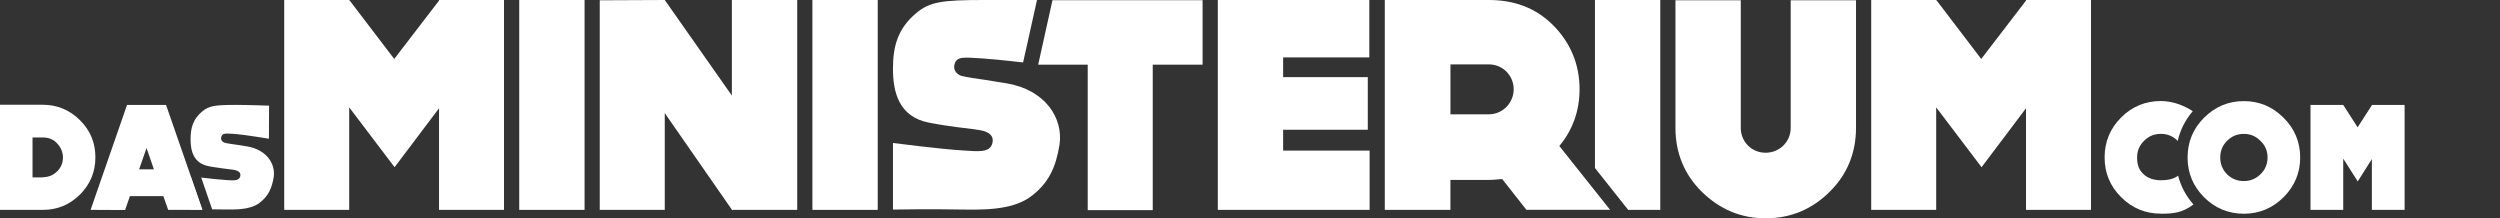 <?xml version="1.0" encoding="UTF-8"?>
<svg id="Layer_1" data-name="Layer 1" xmlns="http://www.w3.org/2000/svg" xmlns:xlink="http://www.w3.org/1999/xlink"
    viewBox="0 0 589.42 51.47">
    <rect x="0" y="0" width="589.42" height="51.47" fill="#333333" stroke="none"/>
    <defs>
        <style>
            .cls-1,
            .cls-2,
            .cls-3 {
                fill: none;
            }

            .cls-2 {
                clip-path: url(#clippath-1);
            }

            .cls-4 {
                fill: #fff;
            }

            .cls-5 {
                fill: #fff;
            }

            .cls-3 {
                clip-path: url(#clippath);
            }
        </style>
        <clipPath id="clippath">
            <rect class="cls-1" x="0" width="566.93" height="51.47" />
        </clipPath>
        <clipPath id="clippath-1">
            <rect class="cls-1" x="0" width="566.93" height="51.47" />
        </clipPath>
    </defs>
    <polygon class="cls-5" points="137.82 0 122.42 0 122.42 49.48 137.82 49.48 137.82 0 137.82 0" />
    <polygon class="cls-5"
        points="82.33 25.31 93.03 39.42 103.51 25.52 103.51 49.48 118.83 49.48 118.83 0 103.51 0 103.51 .14 92.95 13.9 82.4 .07 82.33 .07 82.33 0 67.01 0 67.01 49.48 82.33 49.48 82.33 25.31 82.33 25.31" />
    <polygon class="cls-5" points="206.94 0 191.54 0 191.54 49.48 206.94 49.48 206.94 0 206.94 0" />
    <polygon class="cls-5"
        points="172.77 49.48 187.96 49.48 187.96 0 172.55 0 172.55 22.53 156.73 0 141.4 .07 141.4 49.48 156.73 49.48 156.73 26.66 172.63 49.55 172.77 49.48 172.77 49.48" />
    <path class="cls-5"
        d="m302.52,35.5v-4.92h19.96v-12.4h-19.96v-4.64h20.32V0h-35.72v49.48h35.79v-13.97h-20.39ZM244.49,0h-12.41C222.16,0,219.22.4,216,3.1c-4.28,3.59-5.47,7.73-5.47,13.09s1.28,11.36,8.55,12.74c0,0,2.14.46,6.56,1.05,4.49.52,4.63.59,4.63.59,3.99.46,3.92,2.23,3.71,3.15-.57,2.49-3.85,1.9-6.7,1.77-5.63-.33-16.75-1.78-16.75-1.78v15.7s9.33-.16,15.18-.02c5.56.06,12.48.33,17.11-2.89,4.49-3.28,6.13-7.15,6.98-12.39.93-6.23-3.35-12.98-12.62-14.49,0,0-2.21-.33-4.92-.79-4.92-.66-5.7-.98-5.7-.98-.93-.33-1.93-1.31-1.5-2.75.57-1.9,2.21-1.57,6.77-1.31,3.64.27,9.38.93,9.38.93l.98-4.36L244.49,0h0Zm.29,15.24h11.67v34.3h15.33V15.24h11.75V.05h-35.39l-3.37,15.19h0Z" />
    <g class="cls-3">
        <path class="cls-5"
            d="m39.65,49.48h8.09l-8.59-24.74h-9.2l-8.59,24.74,8.13.04,1.14-3.28h7.88l1.14,3.24h0Zm-6.85-9.55l1.75-5.03,1.74,5.03h-3.49Z" />
        <path class="cls-5"
            d="m18.86,45.88c2.43-2.46,3.63-5.38,3.63-8.81s-1.21-6.31-3.63-8.73c-2.46-2.42-5.35-3.64-8.73-3.64H0v24.78h10.12c3.39,0,6.27-1.18,8.73-3.6h0Zm-10.41-4.06h-.78v-9.41h2.46c1.39,0,2.57.5,3.39,1.46.89.96,1.32,2.07,1.32,3.28,0,1.14-.39,2.32-1.39,3.28-1.46,1.46-3.21,1.43-4.99,1.39h0Z" />
    </g>
    <path class="cls-5"
        d="m63.4,32.72l.04-7.81s-5.07-.18-7.75-.18c-4.95,0-6.42.2-8.03,1.55-2.14,1.79-2.73,3.86-2.73,6.54s.64,5.67,4.27,6.36c0,0,1.07.23,3.28.52,2.24.26,2.31.29,2.31.29,1.99.23,1.96,1.11,1.85,1.57-.28,1.24-1.92.95-3.35.88-1.58-.09-4.01-.36-5.85-.58l2.58,7.49c.87,0,1.73,0,2.48.03,2.78.03,6.23.16,8.54-1.44,2.24-1.64,3.06-3.57,3.49-6.19.46-3.11-1.67-6.48-6.3-7.24,0,0-1.11-.16-2.46-.39-2.46-.33-2.85-.49-2.85-.49-.46-.16-.96-.66-.75-1.38.28-.95,1.1-.79,3.38-.66,1.82.13,7.83,1.11,7.83,1.11h0Zm-18.45,8.85s-.02,0-.02,0v7.84s1.17-.02,2.7-.03l-2.69-7.81h0Z" />
    <polygon class="cls-5"
        points="559.21 24.74 559.21 24.81 555.85 30.01 552.49 24.78 552.46 24.78 552.46 24.74 544.74 24.74 544.74 49.48 552.46 49.48 552.46 37.39 555.88 42.77 559.21 37.5 559.21 49.48 566.93 49.48 566.93 24.74 559.21 24.74 559.21 24.74" />
    <path class="cls-5"
        d="m509.45,50.39c3.34,0,5.19-.34,7.69-2.18-1.77-2.03-2.97-4.3-3.61-6.8-1.1.88-2.68,1.09-4.08,1.09-1.53,0-3.1-.43-4.17-1.53-1.1-1.07-1.42-2.32-1.42-3.85s.53-2.85,1.64-3.92c1.07-1.1,2.42-1.64,3.96-1.64s2.85.53,3.96,1.64c.01,0,.01.01.02.02.58-2.59,1.77-4.93,3.54-7.01-1.67-1.09-4.36-2.39-7.52-2.39-3.63,0-6.77,1.28-9.37,3.88-2.6,2.6-3.89,5.74-3.89,9.41s1.28,6.77,3.89,9.37c2.6,2.6,5.74,3.89,9.37,3.89h0Z" />
    <path class="cls-5"
        d="m519.64,46.5c2.6,2.57,5.7,3.89,9.38,3.89s6.77-1.32,9.37-3.89c2.6-2.6,3.92-5.74,3.92-9.37s-1.32-6.81-3.92-9.37c-2.6-2.6-5.7-3.92-9.37-3.92s-6.77,1.32-9.38,3.92c-2.57,2.57-3.88,5.7-3.88,9.37s1.31,6.77,3.88,9.37h0Zm5.42-13.29c1.1-1.1,2.39-1.64,3.96-1.64s2.82.53,3.92,1.64c1.14,1.07,1.68,2.39,1.68,3.92s-.53,2.85-1.68,3.96c-1.1,1.07-2.39,1.6-3.92,1.6s-2.85-.53-3.96-1.6c-1.07-1.1-1.6-2.42-1.6-3.96s.53-2.85,1.6-3.92h0Z" />
    <path class="cls-5"
        d="m354.16,42.2l5.72,7.27h19.73l-11.97-15.04c3.13-3.78,4.77-8.27,4.77-13.4,0-5.85-2.14-10.98-6.27-15.12C362,1.78,356.86,0,351.02,0h-24.53v49.48h15.47v-7.06h9.06c1.07,0,2.14-.14,3.14-.21h0Zm-12.19-27.02h9.06c3.28,0,5.85,2.64,5.85,5.85s-2.57,5.92-5.85,5.92h-9.06v-11.76h0Z" />
    <g class="cls-2">
        <polygon class="cls-5"
            points="391.44 49.48 391.44 0 376.04 0 376.04 39.61 383.87 49.48 391.44 49.48 391.44 49.48" />
        <path class="cls-5"
            d="m416.27,51.47c5.92,0,10.98-2.14,15.12-6.27,4.13-4.06,6.2-9.2,6.2-15.04V.07h-15.4v30.09c0,3.28-2.64,5.85-5.92,5.85s-5.85-2.57-5.85-5.85V.07h-15.4v30.09c0,5.85,2.07,10.98,6.2,15.04,4.21,4.13,9.2,6.27,15.04,6.27h0Z" />
        <polygon class="cls-5"
            points="492.99 49.48 492.99 0 477.67 0 477.67 .14 467.11 13.9 456.57 .07 456.49 .07 456.49 0 441.17 0 441.17 49.48 456.49 49.48 456.49 25.31 467.19 39.42 477.67 25.52 477.67 49.48 492.99 49.48 492.99 49.48" />
        <path class="cls-4"
            d="m585.78,45.88c2.43-2.46,3.63-5.38,3.63-8.81s-1.21-6.31-3.63-8.73c-2.46-2.42-5.35-3.64-8.73-3.64h-10.12v24.78h10.12c3.39,0,6.27-1.18,8.73-3.6h0Zm-10.41-4.06h-.78v-9.41h2.46c1.39,0,2.57.5,3.39,1.46.89.96,1.32,2.07,1.32,3.28,0,1.14-.39,2.32-1.39,3.28-1.46,1.46-3.21,1.43-4.99,1.39h0Z" />
    </g>
</svg>